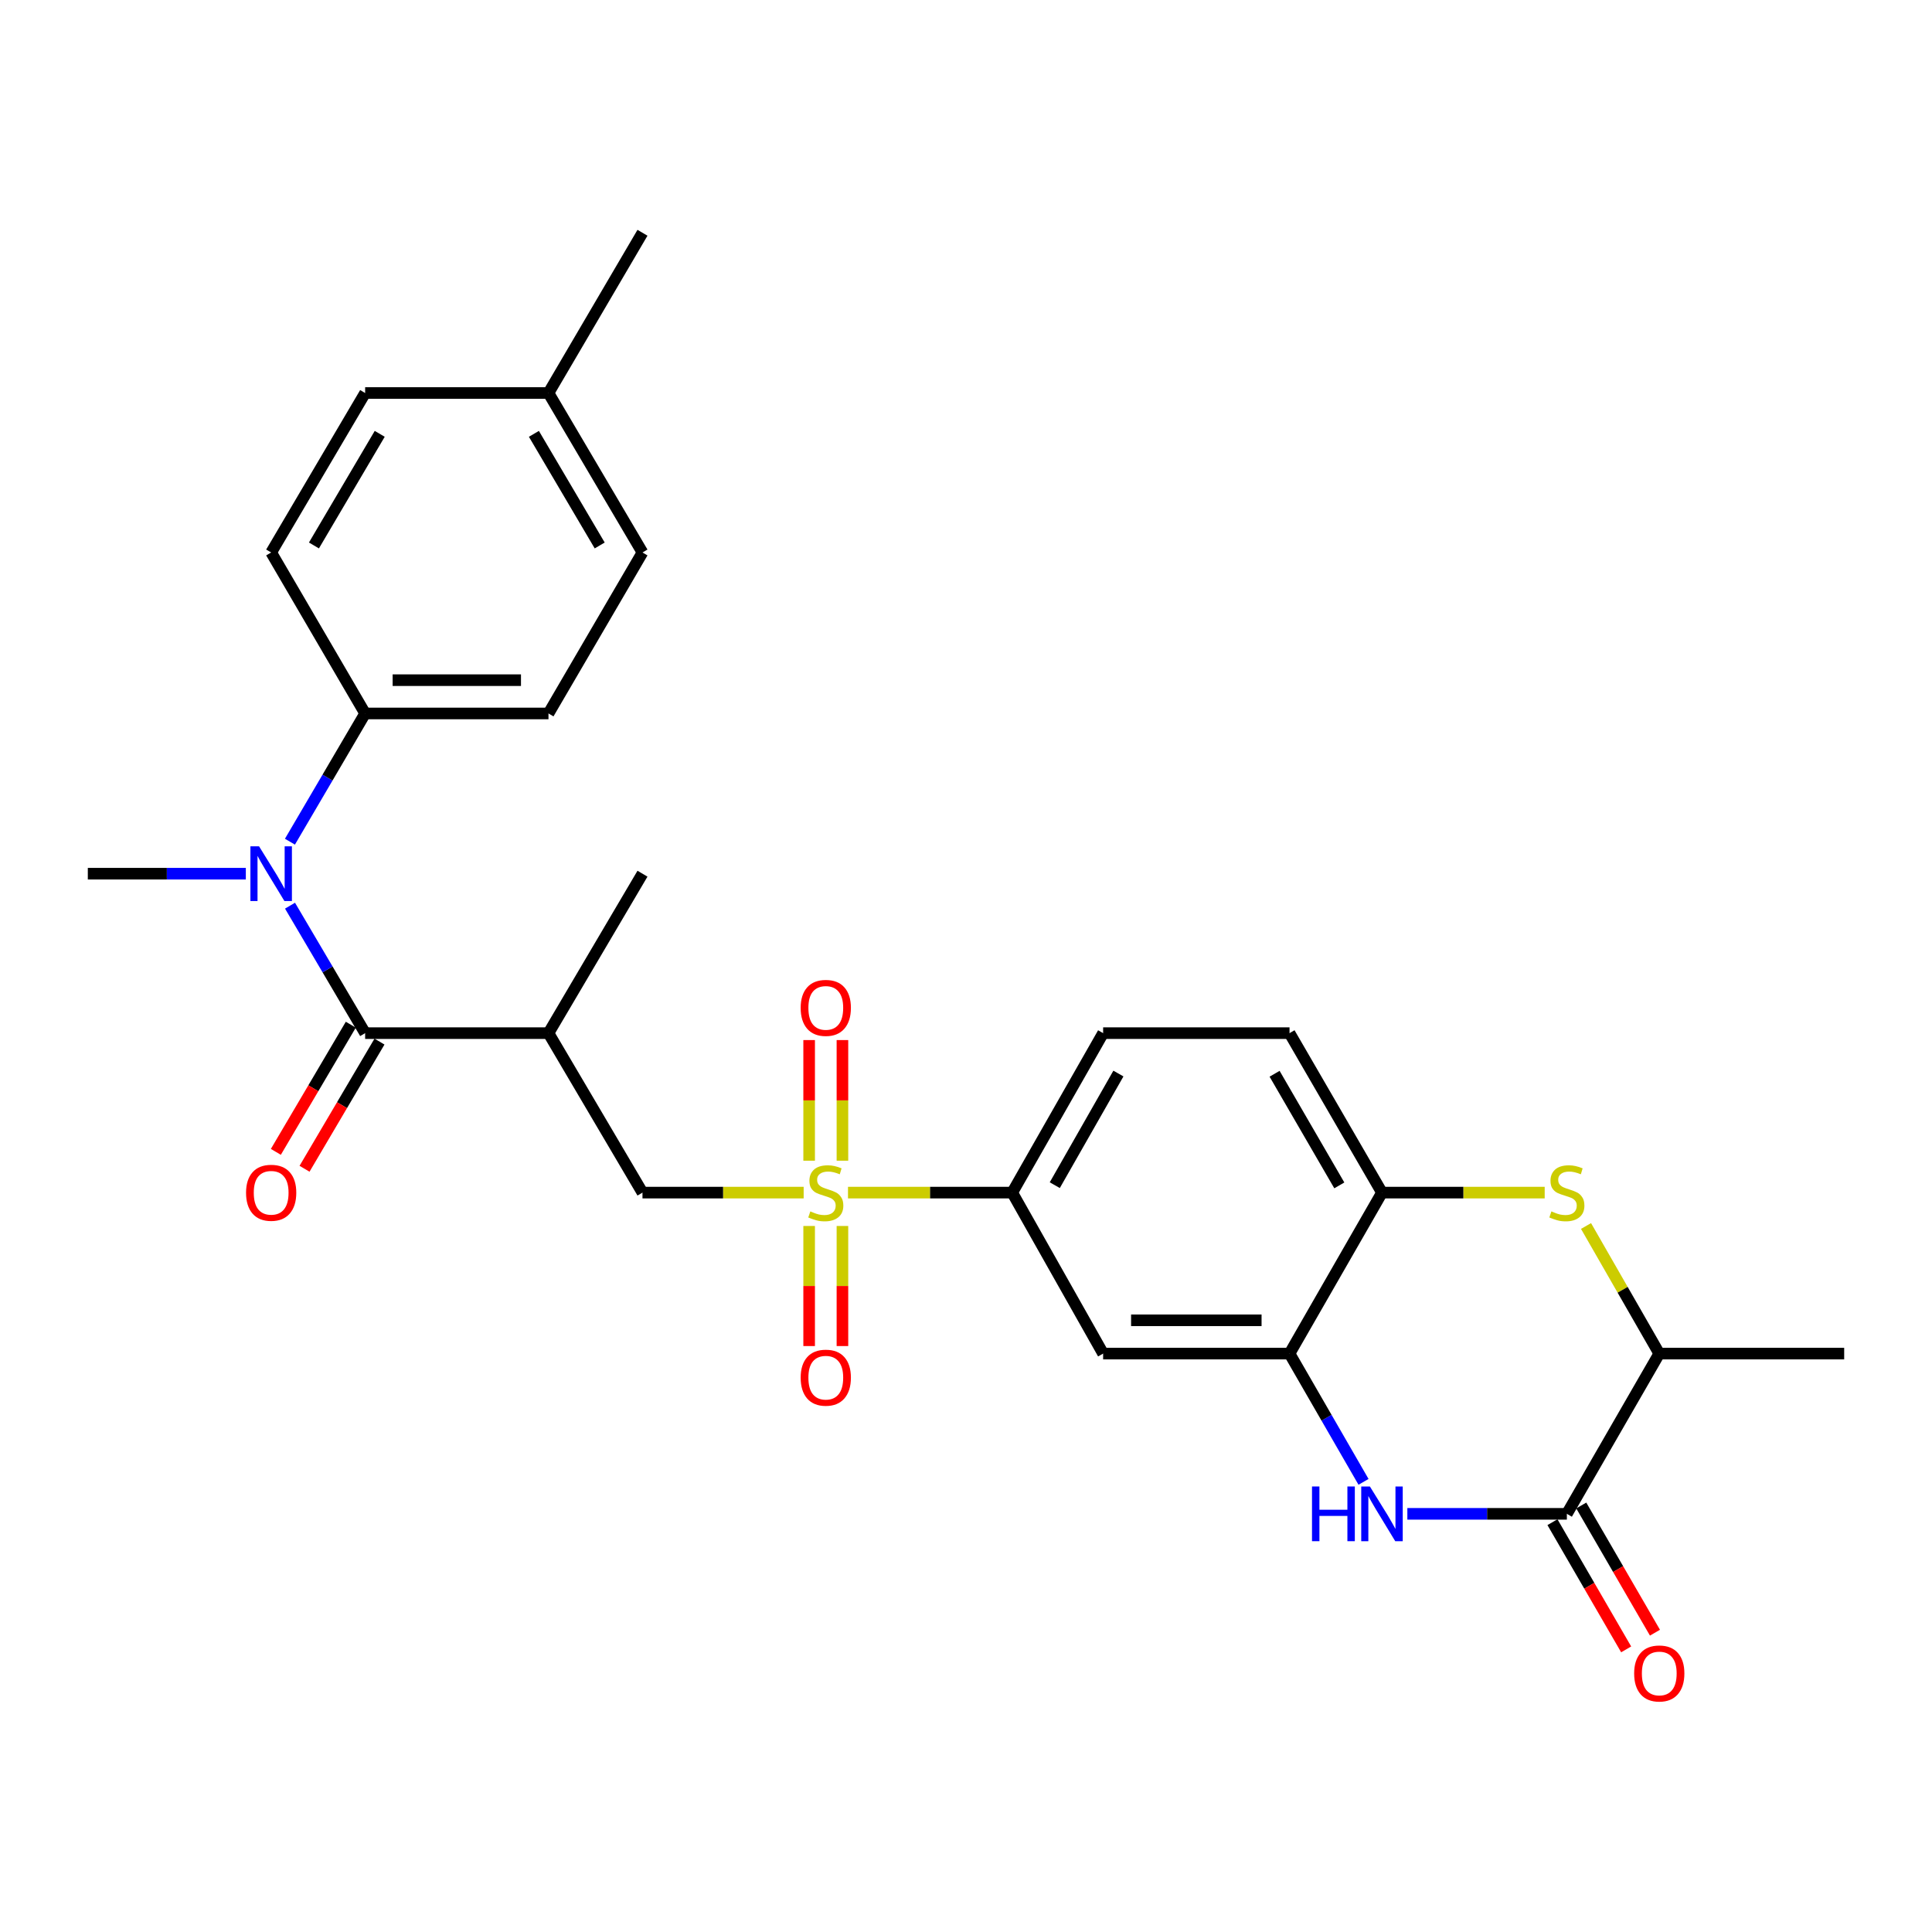 <?xml version='1.0' encoding='iso-8859-1'?>
<svg version='1.1' baseProfile='full'
              xmlns='http://www.w3.org/2000/svg'
                      xmlns:rdkit='http://www.rdkit.org/xml'
                      xmlns:xlink='http://www.w3.org/1999/xlink'
                  xml:space='preserve'
width='1000px' height='1000px' viewBox='0 0 1000 1000'>
<!-- END OF HEADER -->
<rect style='opacity:1.0;fill:#FFFFFF;stroke:none' width='1000' height='1000' x='0' y='0'> </rect>
<path class='bond-7' d='M 438.918,617.293 L 481.421,617.293' style='fill:none;fill-rule:evenodd;stroke:#CCCC00;stroke-width:6px;stroke-linecap:butt;stroke-linejoin:miter;stroke-opacity:1' />
<path class='bond-7' d='M 481.421,617.293 L 523.923,617.293' style='fill:none;fill-rule:evenodd;stroke:#000000;stroke-width:6px;stroke-linecap:butt;stroke-linejoin:miter;stroke-opacity:1' />
<path class='bond-8' d='M 415.974,617.293 L 374.259,617.293' style='fill:none;fill-rule:evenodd;stroke:#CCCC00;stroke-width:6px;stroke-linecap:butt;stroke-linejoin:miter;stroke-opacity:1' />
<path class='bond-8' d='M 374.259,617.293 L 332.545,617.293' style='fill:none;fill-rule:evenodd;stroke:#000000;stroke-width:6px;stroke-linecap:butt;stroke-linejoin:miter;stroke-opacity:1' />
<path class='bond-12' d='M 436.041,600.78 L 436.041,569.559' style='fill:none;fill-rule:evenodd;stroke:#CCCC00;stroke-width:6px;stroke-linecap:butt;stroke-linejoin:miter;stroke-opacity:1' />
<path class='bond-12' d='M 436.041,569.559 L 436.041,538.338' style='fill:none;fill-rule:evenodd;stroke:#FF0000;stroke-width:6px;stroke-linecap:butt;stroke-linejoin:miter;stroke-opacity:1' />
<path class='bond-12' d='M 418.81,600.78 L 418.81,569.559' style='fill:none;fill-rule:evenodd;stroke:#CCCC00;stroke-width:6px;stroke-linecap:butt;stroke-linejoin:miter;stroke-opacity:1' />
<path class='bond-12' d='M 418.81,569.559 L 418.81,538.338' style='fill:none;fill-rule:evenodd;stroke:#FF0000;stroke-width:6px;stroke-linecap:butt;stroke-linejoin:miter;stroke-opacity:1' />
<path class='bond-13' d='M 418.81,634.565 L 418.81,665.64' style='fill:none;fill-rule:evenodd;stroke:#CCCC00;stroke-width:6px;stroke-linecap:butt;stroke-linejoin:miter;stroke-opacity:1' />
<path class='bond-13' d='M 418.81,665.64 L 418.81,696.715' style='fill:none;fill-rule:evenodd;stroke:#FF0000;stroke-width:6px;stroke-linecap:butt;stroke-linejoin:miter;stroke-opacity:1' />
<path class='bond-13' d='M 436.041,634.565 L 436.041,665.64' style='fill:none;fill-rule:evenodd;stroke:#CCCC00;stroke-width:6px;stroke-linecap:butt;stroke-linejoin:miter;stroke-opacity:1' />
<path class='bond-13' d='M 436.041,665.64 L 436.041,696.715' style='fill:none;fill-rule:evenodd;stroke:#FF0000;stroke-width:6px;stroke-linecap:butt;stroke-linejoin:miter;stroke-opacity:1' />
<path class='bond-0' d='M 188.995,534.752 L 283.894,534.752' style='fill:none;fill-rule:evenodd;stroke:#000000;stroke-width:6px;stroke-linecap:butt;stroke-linejoin:miter;stroke-opacity:1' />
<path class='bond-6' d='M 188.995,534.752 L 169.553,501.765' style='fill:none;fill-rule:evenodd;stroke:#000000;stroke-width:6px;stroke-linecap:butt;stroke-linejoin:miter;stroke-opacity:1' />
<path class='bond-6' d='M 169.553,501.765 L 150.111,468.777' style='fill:none;fill-rule:evenodd;stroke:#0000FF;stroke-width:6px;stroke-linecap:butt;stroke-linejoin:miter;stroke-opacity:1' />
<path class='bond-15' d='M 181.572,530.378 L 162.177,563.291' style='fill:none;fill-rule:evenodd;stroke:#000000;stroke-width:6px;stroke-linecap:butt;stroke-linejoin:miter;stroke-opacity:1' />
<path class='bond-15' d='M 162.177,563.291 L 142.781,596.203' style='fill:none;fill-rule:evenodd;stroke:#FF0000;stroke-width:6px;stroke-linecap:butt;stroke-linejoin:miter;stroke-opacity:1' />
<path class='bond-15' d='M 196.418,539.127 L 177.023,572.039' style='fill:none;fill-rule:evenodd;stroke:#000000;stroke-width:6px;stroke-linecap:butt;stroke-linejoin:miter;stroke-opacity:1' />
<path class='bond-15' d='M 177.023,572.039 L 157.627,604.952' style='fill:none;fill-rule:evenodd;stroke:#FF0000;stroke-width:6px;stroke-linecap:butt;stroke-linejoin:miter;stroke-opacity:1' />
<path class='bond-1' d='M 705.76,767.006 L 686.607,733.812' style='fill:none;fill-rule:evenodd;stroke:#0000FF;stroke-width:6px;stroke-linecap:butt;stroke-linejoin:miter;stroke-opacity:1' />
<path class='bond-1' d='M 686.607,733.812 L 667.455,700.618' style='fill:none;fill-rule:evenodd;stroke:#000000;stroke-width:6px;stroke-linecap:butt;stroke-linejoin:miter;stroke-opacity:1' />
<path class='bond-2' d='M 728.443,783.56 L 769.724,783.56' style='fill:none;fill-rule:evenodd;stroke:#0000FF;stroke-width:6px;stroke-linecap:butt;stroke-linejoin:miter;stroke-opacity:1' />
<path class='bond-2' d='M 769.724,783.56 L 811.005,783.56' style='fill:none;fill-rule:evenodd;stroke:#000000;stroke-width:6px;stroke-linecap:butt;stroke-linejoin:miter;stroke-opacity:1' />
<path class='bond-16' d='M 803.55,787.88 L 822.624,820.797' style='fill:none;fill-rule:evenodd;stroke:#000000;stroke-width:6px;stroke-linecap:butt;stroke-linejoin:miter;stroke-opacity:1' />
<path class='bond-16' d='M 822.624,820.797 L 841.698,853.715' style='fill:none;fill-rule:evenodd;stroke:#FF0000;stroke-width:6px;stroke-linecap:butt;stroke-linejoin:miter;stroke-opacity:1' />
<path class='bond-16' d='M 818.46,779.24 L 837.534,812.158' style='fill:none;fill-rule:evenodd;stroke:#000000;stroke-width:6px;stroke-linecap:butt;stroke-linejoin:miter;stroke-opacity:1' />
<path class='bond-16' d='M 837.534,812.158 L 856.608,845.076' style='fill:none;fill-rule:evenodd;stroke:#FF0000;stroke-width:6px;stroke-linecap:butt;stroke-linejoin:miter;stroke-opacity:1' />
<path class='bond-29' d='M 811.005,783.56 L 858.833,700.618' style='fill:none;fill-rule:evenodd;stroke:#000000;stroke-width:6px;stroke-linecap:butt;stroke-linejoin:miter;stroke-opacity:1' />
<path class='bond-3' d='M 799.532,617.293 L 757.422,617.293' style='fill:none;fill-rule:evenodd;stroke:#CCCC00;stroke-width:6px;stroke-linecap:butt;stroke-linejoin:miter;stroke-opacity:1' />
<path class='bond-3' d='M 757.422,617.293 L 715.311,617.293' style='fill:none;fill-rule:evenodd;stroke:#000000;stroke-width:6px;stroke-linecap:butt;stroke-linejoin:miter;stroke-opacity:1' />
<path class='bond-11' d='M 820.924,634.575 L 839.878,667.596' style='fill:none;fill-rule:evenodd;stroke:#CCCC00;stroke-width:6px;stroke-linecap:butt;stroke-linejoin:miter;stroke-opacity:1' />
<path class='bond-11' d='M 839.878,667.596 L 858.833,700.618' style='fill:none;fill-rule:evenodd;stroke:#000000;stroke-width:6px;stroke-linecap:butt;stroke-linejoin:miter;stroke-opacity:1' />
<path class='bond-4' d='M 283.894,534.752 L 332.545,617.293' style='fill:none;fill-rule:evenodd;stroke:#000000;stroke-width:6px;stroke-linecap:butt;stroke-linejoin:miter;stroke-opacity:1' />
<path class='bond-24' d='M 283.894,534.752 L 332.545,452.222' style='fill:none;fill-rule:evenodd;stroke:#000000;stroke-width:6px;stroke-linecap:butt;stroke-linejoin:miter;stroke-opacity:1' />
<path class='bond-5' d='M 667.455,700.618 L 570.976,700.618' style='fill:none;fill-rule:evenodd;stroke:#000000;stroke-width:6px;stroke-linecap:butt;stroke-linejoin:miter;stroke-opacity:1' />
<path class='bond-5' d='M 652.983,683.386 L 585.448,683.386' style='fill:none;fill-rule:evenodd;stroke:#000000;stroke-width:6px;stroke-linecap:butt;stroke-linejoin:miter;stroke-opacity:1' />
<path class='bond-28' d='M 667.455,700.618 L 715.311,617.293' style='fill:none;fill-rule:evenodd;stroke:#000000;stroke-width:6px;stroke-linecap:butt;stroke-linejoin:miter;stroke-opacity:1' />
<path class='bond-14' d='M 150.069,435.658 L 169.532,402.474' style='fill:none;fill-rule:evenodd;stroke:#0000FF;stroke-width:6px;stroke-linecap:butt;stroke-linejoin:miter;stroke-opacity:1' />
<path class='bond-14' d='M 169.532,402.474 L 188.995,369.289' style='fill:none;fill-rule:evenodd;stroke:#000000;stroke-width:6px;stroke-linecap:butt;stroke-linejoin:miter;stroke-opacity:1' />
<path class='bond-25' d='M 127.241,452.222 L 86.348,452.222' style='fill:none;fill-rule:evenodd;stroke:#0000FF;stroke-width:6px;stroke-linecap:butt;stroke-linejoin:miter;stroke-opacity:1' />
<path class='bond-25' d='M 86.348,452.222 L 45.455,452.222' style='fill:none;fill-rule:evenodd;stroke:#000000;stroke-width:6px;stroke-linecap:butt;stroke-linejoin:miter;stroke-opacity:1' />
<path class='bond-10' d='M 523.923,617.293 L 570.976,700.618' style='fill:none;fill-rule:evenodd;stroke:#000000;stroke-width:6px;stroke-linecap:butt;stroke-linejoin:miter;stroke-opacity:1' />
<path class='bond-17' d='M 523.923,617.293 L 570.976,534.752' style='fill:none;fill-rule:evenodd;stroke:#000000;stroke-width:6px;stroke-linecap:butt;stroke-linejoin:miter;stroke-opacity:1' />
<path class='bond-17' d='M 545.952,613.445 L 578.888,555.667' style='fill:none;fill-rule:evenodd;stroke:#000000;stroke-width:6px;stroke-linecap:butt;stroke-linejoin:miter;stroke-opacity:1' />
<path class='bond-9' d='M 715.311,617.293 L 667.455,534.752' style='fill:none;fill-rule:evenodd;stroke:#000000;stroke-width:6px;stroke-linecap:butt;stroke-linejoin:miter;stroke-opacity:1' />
<path class='bond-9' d='M 693.225,613.555 L 659.726,555.777' style='fill:none;fill-rule:evenodd;stroke:#000000;stroke-width:6px;stroke-linecap:butt;stroke-linejoin:miter;stroke-opacity:1' />
<path class='bond-26' d='M 858.833,700.618 L 954.545,700.618' style='fill:none;fill-rule:evenodd;stroke:#000000;stroke-width:6px;stroke-linecap:butt;stroke-linejoin:miter;stroke-opacity:1' />
<path class='bond-19' d='M 188.995,369.289 L 283.894,369.289' style='fill:none;fill-rule:evenodd;stroke:#000000;stroke-width:6px;stroke-linecap:butt;stroke-linejoin:miter;stroke-opacity:1' />
<path class='bond-19' d='M 203.23,352.057 L 269.66,352.057' style='fill:none;fill-rule:evenodd;stroke:#000000;stroke-width:6px;stroke-linecap:butt;stroke-linejoin:miter;stroke-opacity:1' />
<path class='bond-20' d='M 188.995,369.289 L 140.354,285.964' style='fill:none;fill-rule:evenodd;stroke:#000000;stroke-width:6px;stroke-linecap:butt;stroke-linejoin:miter;stroke-opacity:1' />
<path class='bond-18' d='M 570.976,534.752 L 667.455,534.752' style='fill:none;fill-rule:evenodd;stroke:#000000;stroke-width:6px;stroke-linecap:butt;stroke-linejoin:miter;stroke-opacity:1' />
<path class='bond-22' d='M 283.894,369.289 L 332.545,285.964' style='fill:none;fill-rule:evenodd;stroke:#000000;stroke-width:6px;stroke-linecap:butt;stroke-linejoin:miter;stroke-opacity:1' />
<path class='bond-21' d='M 140.354,285.964 L 188.995,203.424' style='fill:none;fill-rule:evenodd;stroke:#000000;stroke-width:6px;stroke-linecap:butt;stroke-linejoin:miter;stroke-opacity:1' />
<path class='bond-21' d='M 162.496,282.332 L 196.545,224.553' style='fill:none;fill-rule:evenodd;stroke:#000000;stroke-width:6px;stroke-linecap:butt;stroke-linejoin:miter;stroke-opacity:1' />
<path class='bond-23' d='M 188.995,203.424 L 283.894,203.424' style='fill:none;fill-rule:evenodd;stroke:#000000;stroke-width:6px;stroke-linecap:butt;stroke-linejoin:miter;stroke-opacity:1' />
<path class='bond-30' d='M 332.545,285.964 L 283.894,203.424' style='fill:none;fill-rule:evenodd;stroke:#000000;stroke-width:6px;stroke-linecap:butt;stroke-linejoin:miter;stroke-opacity:1' />
<path class='bond-30' d='M 310.403,282.333 L 276.347,224.555' style='fill:none;fill-rule:evenodd;stroke:#000000;stroke-width:6px;stroke-linecap:butt;stroke-linejoin:miter;stroke-opacity:1' />
<path class='bond-27' d='M 283.894,203.424 L 332.545,120.481' style='fill:none;fill-rule:evenodd;stroke:#000000;stroke-width:6px;stroke-linecap:butt;stroke-linejoin:miter;stroke-opacity:1' />
<path  class='atom-0' d='M 419.426 627.013
Q 419.746 627.133, 421.066 627.693
Q 422.386 628.253, 423.826 628.613
Q 425.306 628.933, 426.746 628.933
Q 429.426 628.933, 430.986 627.653
Q 432.546 626.333, 432.546 624.053
Q 432.546 622.493, 431.746 621.533
Q 430.986 620.573, 429.786 620.053
Q 428.586 619.533, 426.586 618.933
Q 424.066 618.173, 422.546 617.453
Q 421.066 616.733, 419.986 615.213
Q 418.946 613.693, 418.946 611.133
Q 418.946 607.573, 421.346 605.373
Q 423.786 603.173, 428.586 603.173
Q 431.866 603.173, 435.586 604.733
L 434.666 607.813
Q 431.266 606.413, 428.706 606.413
Q 425.946 606.413, 424.426 607.573
Q 422.906 608.693, 422.946 610.653
Q 422.946 612.173, 423.706 613.093
Q 424.506 614.013, 425.626 614.533
Q 426.786 615.053, 428.706 615.653
Q 431.266 616.453, 432.786 617.253
Q 434.306 618.053, 435.386 619.693
Q 436.506 621.293, 436.506 624.053
Q 436.506 627.973, 433.866 630.093
Q 431.266 632.173, 426.906 632.173
Q 424.386 632.173, 422.466 631.613
Q 420.586 631.093, 418.346 630.173
L 419.426 627.013
' fill='#CCCC00'/>
<path  class='atom-2' d='M 679.091 769.4
L 682.931 769.4
L 682.931 781.44
L 697.411 781.44
L 697.411 769.4
L 701.251 769.4
L 701.251 797.72
L 697.411 797.72
L 697.411 784.64
L 682.931 784.64
L 682.931 797.72
L 679.091 797.72
L 679.091 769.4
' fill='#0000FF'/>
<path  class='atom-2' d='M 709.051 769.4
L 718.331 784.4
Q 719.251 785.88, 720.731 788.56
Q 722.211 791.24, 722.291 791.4
L 722.291 769.4
L 726.051 769.4
L 726.051 797.72
L 722.171 797.72
L 712.211 781.32
Q 711.051 779.4, 709.811 777.2
Q 708.611 775, 708.251 774.32
L 708.251 797.72
L 704.571 797.72
L 704.571 769.4
L 709.051 769.4
' fill='#0000FF'/>
<path  class='atom-4' d='M 803.005 627.013
Q 803.325 627.133, 804.645 627.693
Q 805.965 628.253, 807.405 628.613
Q 808.885 628.933, 810.325 628.933
Q 813.005 628.933, 814.565 627.653
Q 816.125 626.333, 816.125 624.053
Q 816.125 622.493, 815.325 621.533
Q 814.565 620.573, 813.365 620.053
Q 812.165 619.533, 810.165 618.933
Q 807.645 618.173, 806.125 617.453
Q 804.645 616.733, 803.565 615.213
Q 802.525 613.693, 802.525 611.133
Q 802.525 607.573, 804.925 605.373
Q 807.365 603.173, 812.165 603.173
Q 815.445 603.173, 819.165 604.733
L 818.245 607.813
Q 814.845 606.413, 812.285 606.413
Q 809.525 606.413, 808.005 607.573
Q 806.485 608.693, 806.525 610.653
Q 806.525 612.173, 807.285 613.093
Q 808.085 614.013, 809.205 614.533
Q 810.365 615.053, 812.285 615.653
Q 814.845 616.453, 816.365 617.253
Q 817.885 618.053, 818.965 619.693
Q 820.085 621.293, 820.085 624.053
Q 820.085 627.973, 817.445 630.093
Q 814.845 632.173, 810.485 632.173
Q 807.965 632.173, 806.045 631.613
Q 804.165 631.093, 801.925 630.173
L 803.005 627.013
' fill='#CCCC00'/>
<path  class='atom-7' d='M 134.094 438.062
L 143.374 453.062
Q 144.294 454.542, 145.774 457.222
Q 147.254 459.902, 147.334 460.062
L 147.334 438.062
L 151.094 438.062
L 151.094 466.382
L 147.214 466.382
L 137.254 449.982
Q 136.094 448.062, 134.854 445.862
Q 133.654 443.662, 133.294 442.982
L 133.294 466.382
L 129.614 466.382
L 129.614 438.062
L 134.094 438.062
' fill='#0000FF'/>
<path  class='atom-13' d='M 414.426 521.679
Q 414.426 514.879, 417.786 511.079
Q 421.146 507.279, 427.426 507.279
Q 433.706 507.279, 437.066 511.079
Q 440.426 514.879, 440.426 521.679
Q 440.426 528.559, 437.026 532.479
Q 433.626 536.359, 427.426 536.359
Q 421.186 536.359, 417.786 532.479
Q 414.426 528.599, 414.426 521.679
M 427.426 533.159
Q 431.746 533.159, 434.066 530.279
Q 436.426 527.359, 436.426 521.679
Q 436.426 516.119, 434.066 513.319
Q 431.746 510.479, 427.426 510.479
Q 423.106 510.479, 420.746 513.279
Q 418.426 516.079, 418.426 521.679
Q 418.426 527.399, 420.746 530.279
Q 423.106 533.159, 427.426 533.159
' fill='#FF0000'/>
<path  class='atom-14' d='M 414.426 713.076
Q 414.426 706.276, 417.786 702.476
Q 421.146 698.676, 427.426 698.676
Q 433.706 698.676, 437.066 702.476
Q 440.426 706.276, 440.426 713.076
Q 440.426 719.956, 437.026 723.876
Q 433.626 727.756, 427.426 727.756
Q 421.186 727.756, 417.786 723.876
Q 414.426 719.996, 414.426 713.076
M 427.426 724.556
Q 431.746 724.556, 434.066 721.676
Q 436.426 718.756, 436.426 713.076
Q 436.426 707.516, 434.066 704.716
Q 431.746 701.876, 427.426 701.876
Q 423.106 701.876, 420.746 704.676
Q 418.426 707.476, 418.426 713.076
Q 418.426 718.796, 420.746 721.676
Q 423.106 724.556, 427.426 724.556
' fill='#FF0000'/>
<path  class='atom-16' d='M 127.354 617.373
Q 127.354 610.573, 130.714 606.773
Q 134.074 602.973, 140.354 602.973
Q 146.634 602.973, 149.994 606.773
Q 153.354 610.573, 153.354 617.373
Q 153.354 624.253, 149.954 628.173
Q 146.554 632.053, 140.354 632.053
Q 134.114 632.053, 130.714 628.173
Q 127.354 624.293, 127.354 617.373
M 140.354 628.853
Q 144.674 628.853, 146.994 625.973
Q 149.354 623.053, 149.354 617.373
Q 149.354 611.813, 146.994 609.013
Q 144.674 606.173, 140.354 606.173
Q 136.034 606.173, 133.674 608.973
Q 131.354 611.773, 131.354 617.373
Q 131.354 623.093, 133.674 625.973
Q 136.034 628.853, 140.354 628.853
' fill='#FF0000'/>
<path  class='atom-17' d='M 845.833 866.18
Q 845.833 859.38, 849.193 855.58
Q 852.553 851.78, 858.833 851.78
Q 865.113 851.78, 868.473 855.58
Q 871.833 859.38, 871.833 866.18
Q 871.833 873.06, 868.433 876.98
Q 865.033 880.86, 858.833 880.86
Q 852.593 880.86, 849.193 876.98
Q 845.833 873.1, 845.833 866.18
M 858.833 877.66
Q 863.153 877.66, 865.473 874.78
Q 867.833 871.86, 867.833 866.18
Q 867.833 860.62, 865.473 857.82
Q 863.153 854.98, 858.833 854.98
Q 854.513 854.98, 852.153 857.78
Q 849.833 860.58, 849.833 866.18
Q 849.833 871.9, 852.153 874.78
Q 854.513 877.66, 858.833 877.66
' fill='#FF0000'/>
</svg>
